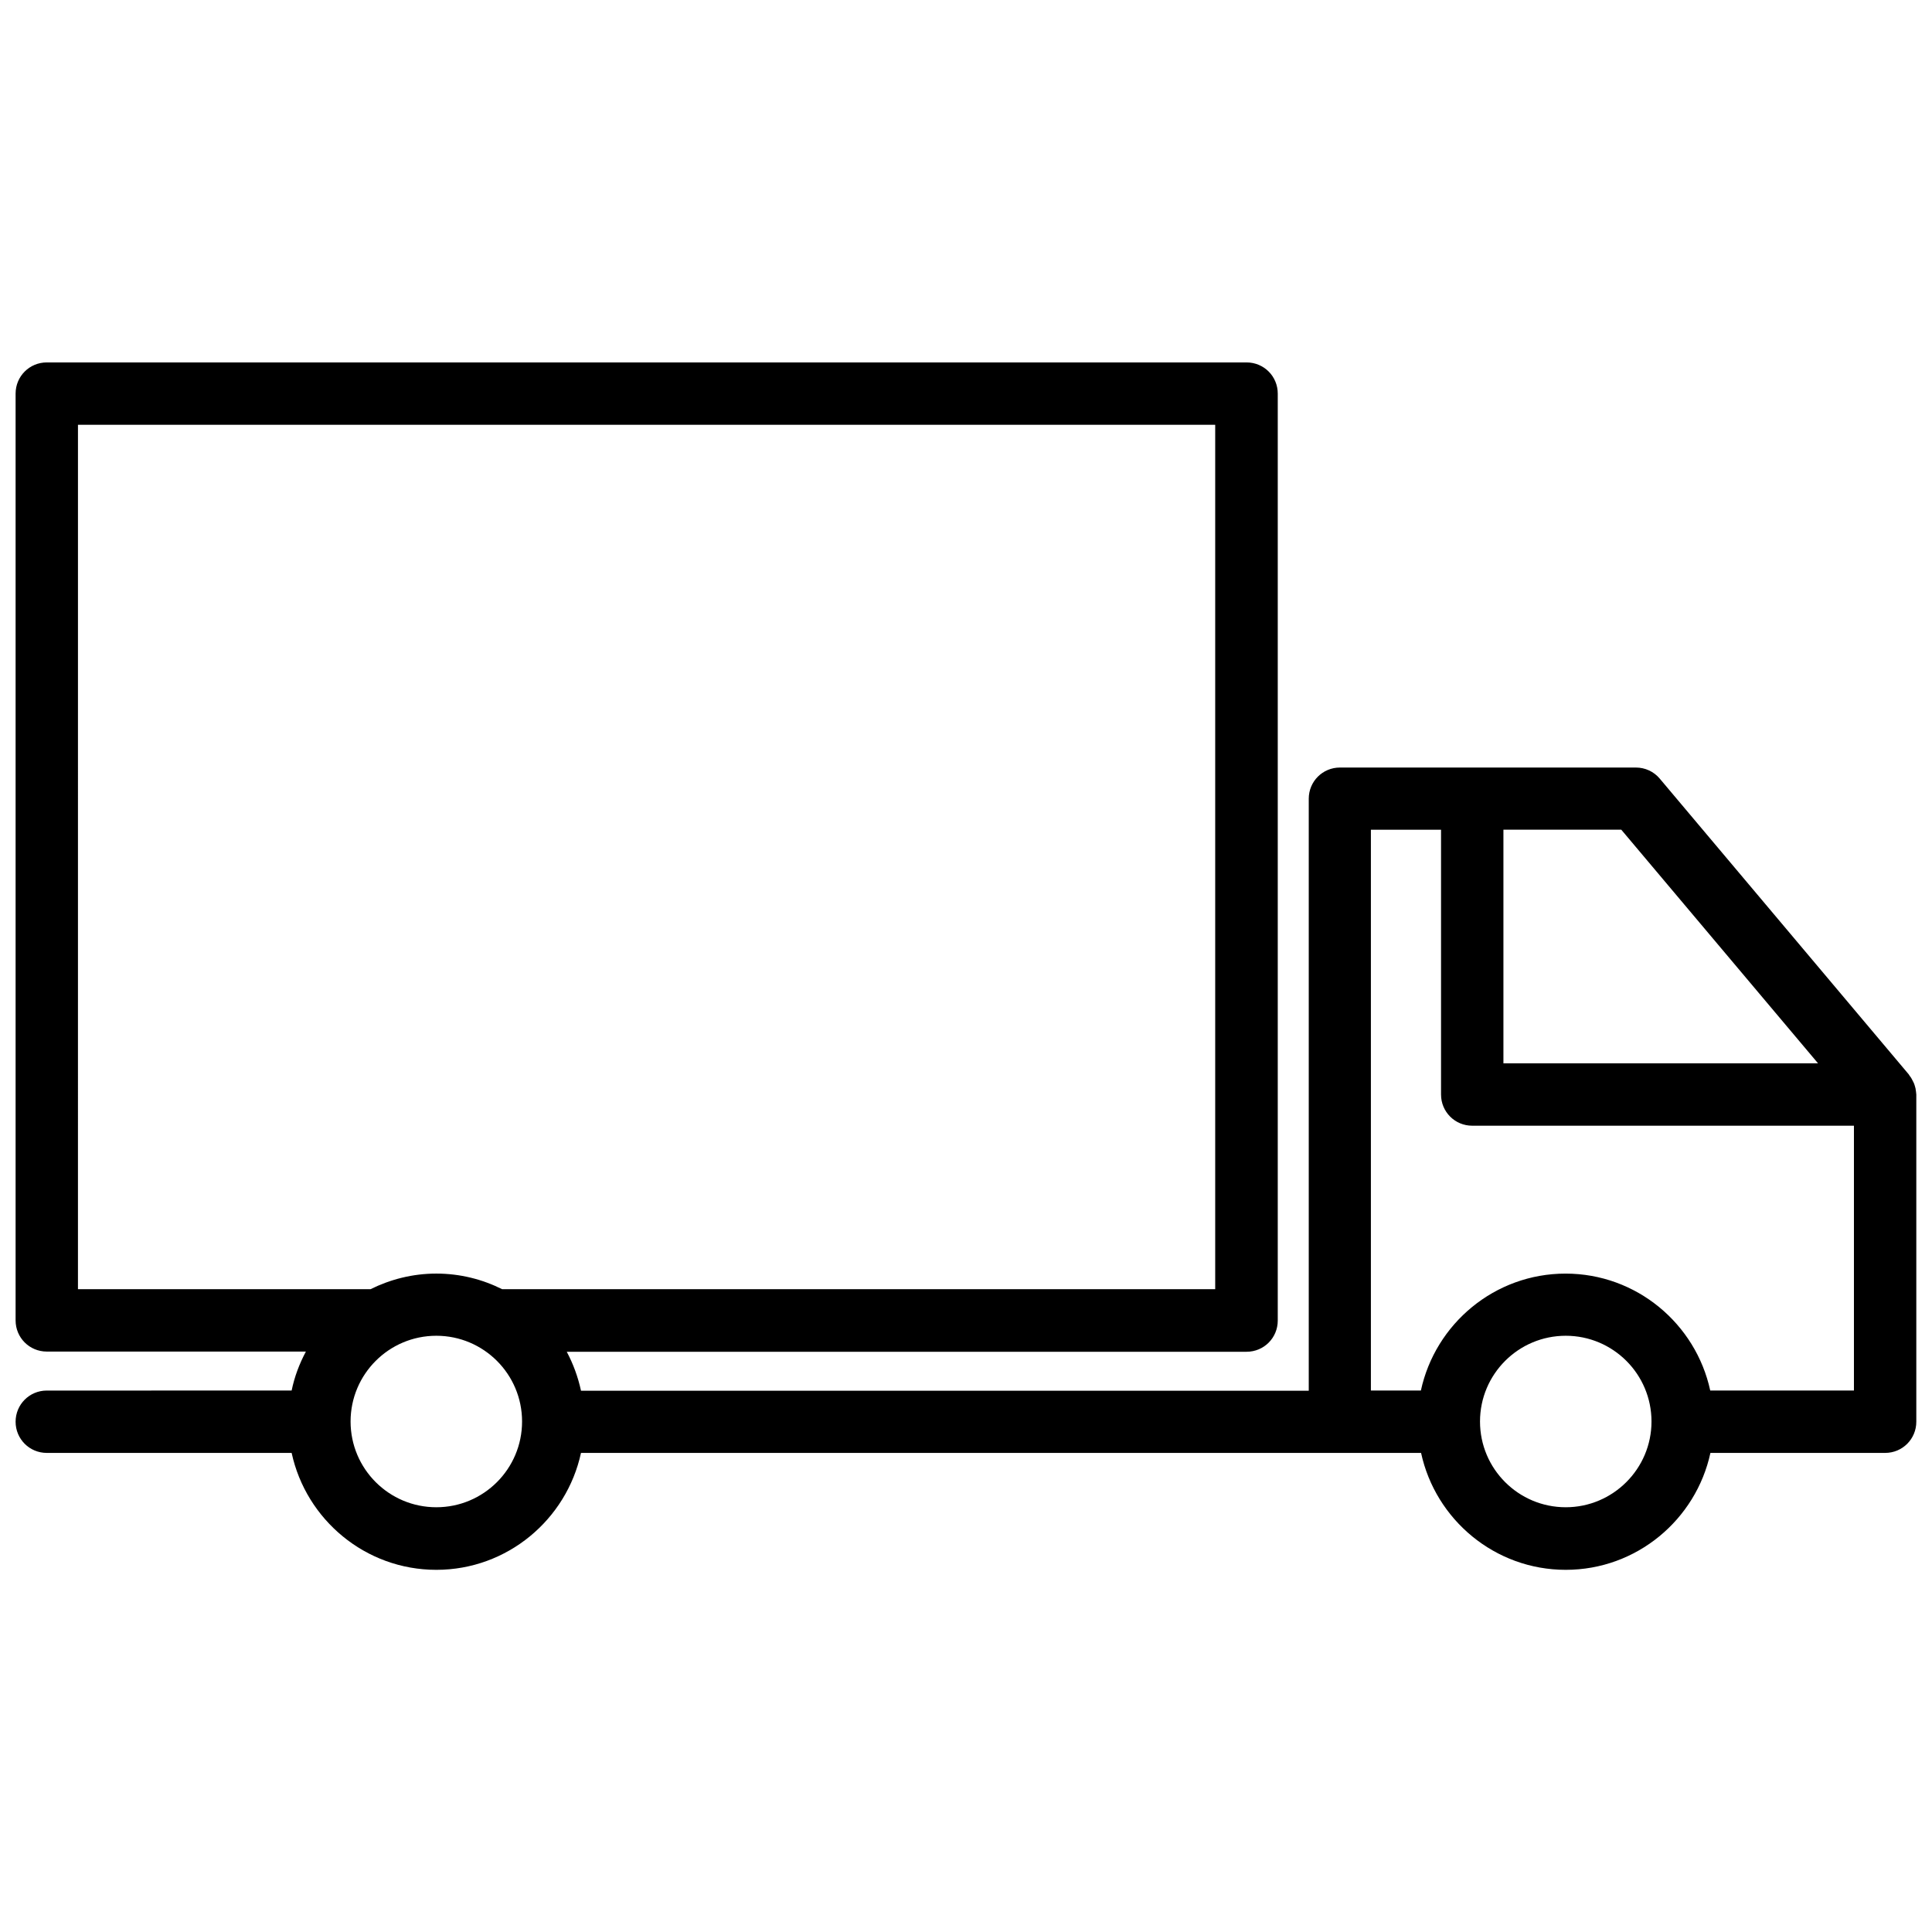 <?xml version="1.0" encoding="UTF-8"?>
<!-- Uploaded to: ICON Repo, www.iconrepo.com, Generator: ICON Repo Mixer Tools -->
<svg width="800px" height="800px" version="1.1" viewBox="144 144 512 512" xmlns="http://www.w3.org/2000/svg">
 <defs>
  <clipPath id="a">
   <path d="m148.09 240h503.81v321h-503.81z"/>
  </clipPath>
 </defs>
 <g clip-path="url(#a)">
  <path d="m651.65 432.5c-0.051-0.203-0.102-0.352-0.152-0.555-0.102-0.301-0.152-0.605-0.301-0.906-0.102-0.203-0.203-0.402-0.301-0.605-0.152-0.25-0.25-0.504-0.402-0.754-0.102-0.203-0.25-0.352-0.402-0.555-0.102-0.152-0.152-0.25-0.25-0.402l-66.004-78.395c-1.562-1.863-3.879-2.922-6.297-2.922h-78.445c-4.586 0-8.262 3.68-8.262 8.262v156.89h-192.86c-0.805-3.68-2.066-7.106-3.777-10.328h180.16c4.586 0 8.262-3.68 8.262-8.262v-245.66c0-4.586-3.68-8.262-8.262-8.262h-317.96c-4.586 0-8.262 3.68-8.262 8.262v245.61c0 4.586 3.68 8.262 8.262 8.262h68.668c-1.715 3.223-3.023 6.648-3.777 10.328l-64.891 0.004c-4.586 0-8.262 3.68-8.262 8.262 0 4.586 3.68 8.262 8.262 8.262h64.891c3.828 17.684 19.547 30.984 38.34 30.984s34.512-13.301 38.34-30.984h222.63c3.828 17.684 19.547 30.984 38.34 30.984s34.512-13.301 38.34-30.984h46.301c4.586 0 8.262-3.68 8.262-8.262v-86.707c-0.051-0.504-0.098-1.059-0.199-1.559zm-25.848-6.703h-83.379v-61.918h31.234zm-461.14-169.23h301.38v229.08h-188.98c-5.238-2.621-11.133-4.133-17.434-4.133-6.246 0-12.141 1.512-17.434 4.133h-77.535zm94.969 286.87c-12.543 0-22.723-10.176-22.723-22.723 0-12.543 10.176-22.723 22.723-22.723 12.543 0 22.723 10.176 22.723 22.723 0 12.547-10.176 22.723-22.723 22.723zm299.31 0c-12.543 0-22.723-10.176-22.723-22.723 0-12.543 10.176-22.723 22.723-22.723 12.543 0 22.723 10.176 22.723 22.723 0 12.547-10.227 22.723-22.723 22.723zm38.289-30.934c-3.828-17.684-19.547-30.984-38.34-30.984-18.793 0-34.512 13.301-38.34 30.984h-13.25v-148.62h18.59v70.18c0 4.586 3.68 8.262 8.262 8.262h101.16v70.18z"/>
 </g>
</svg>